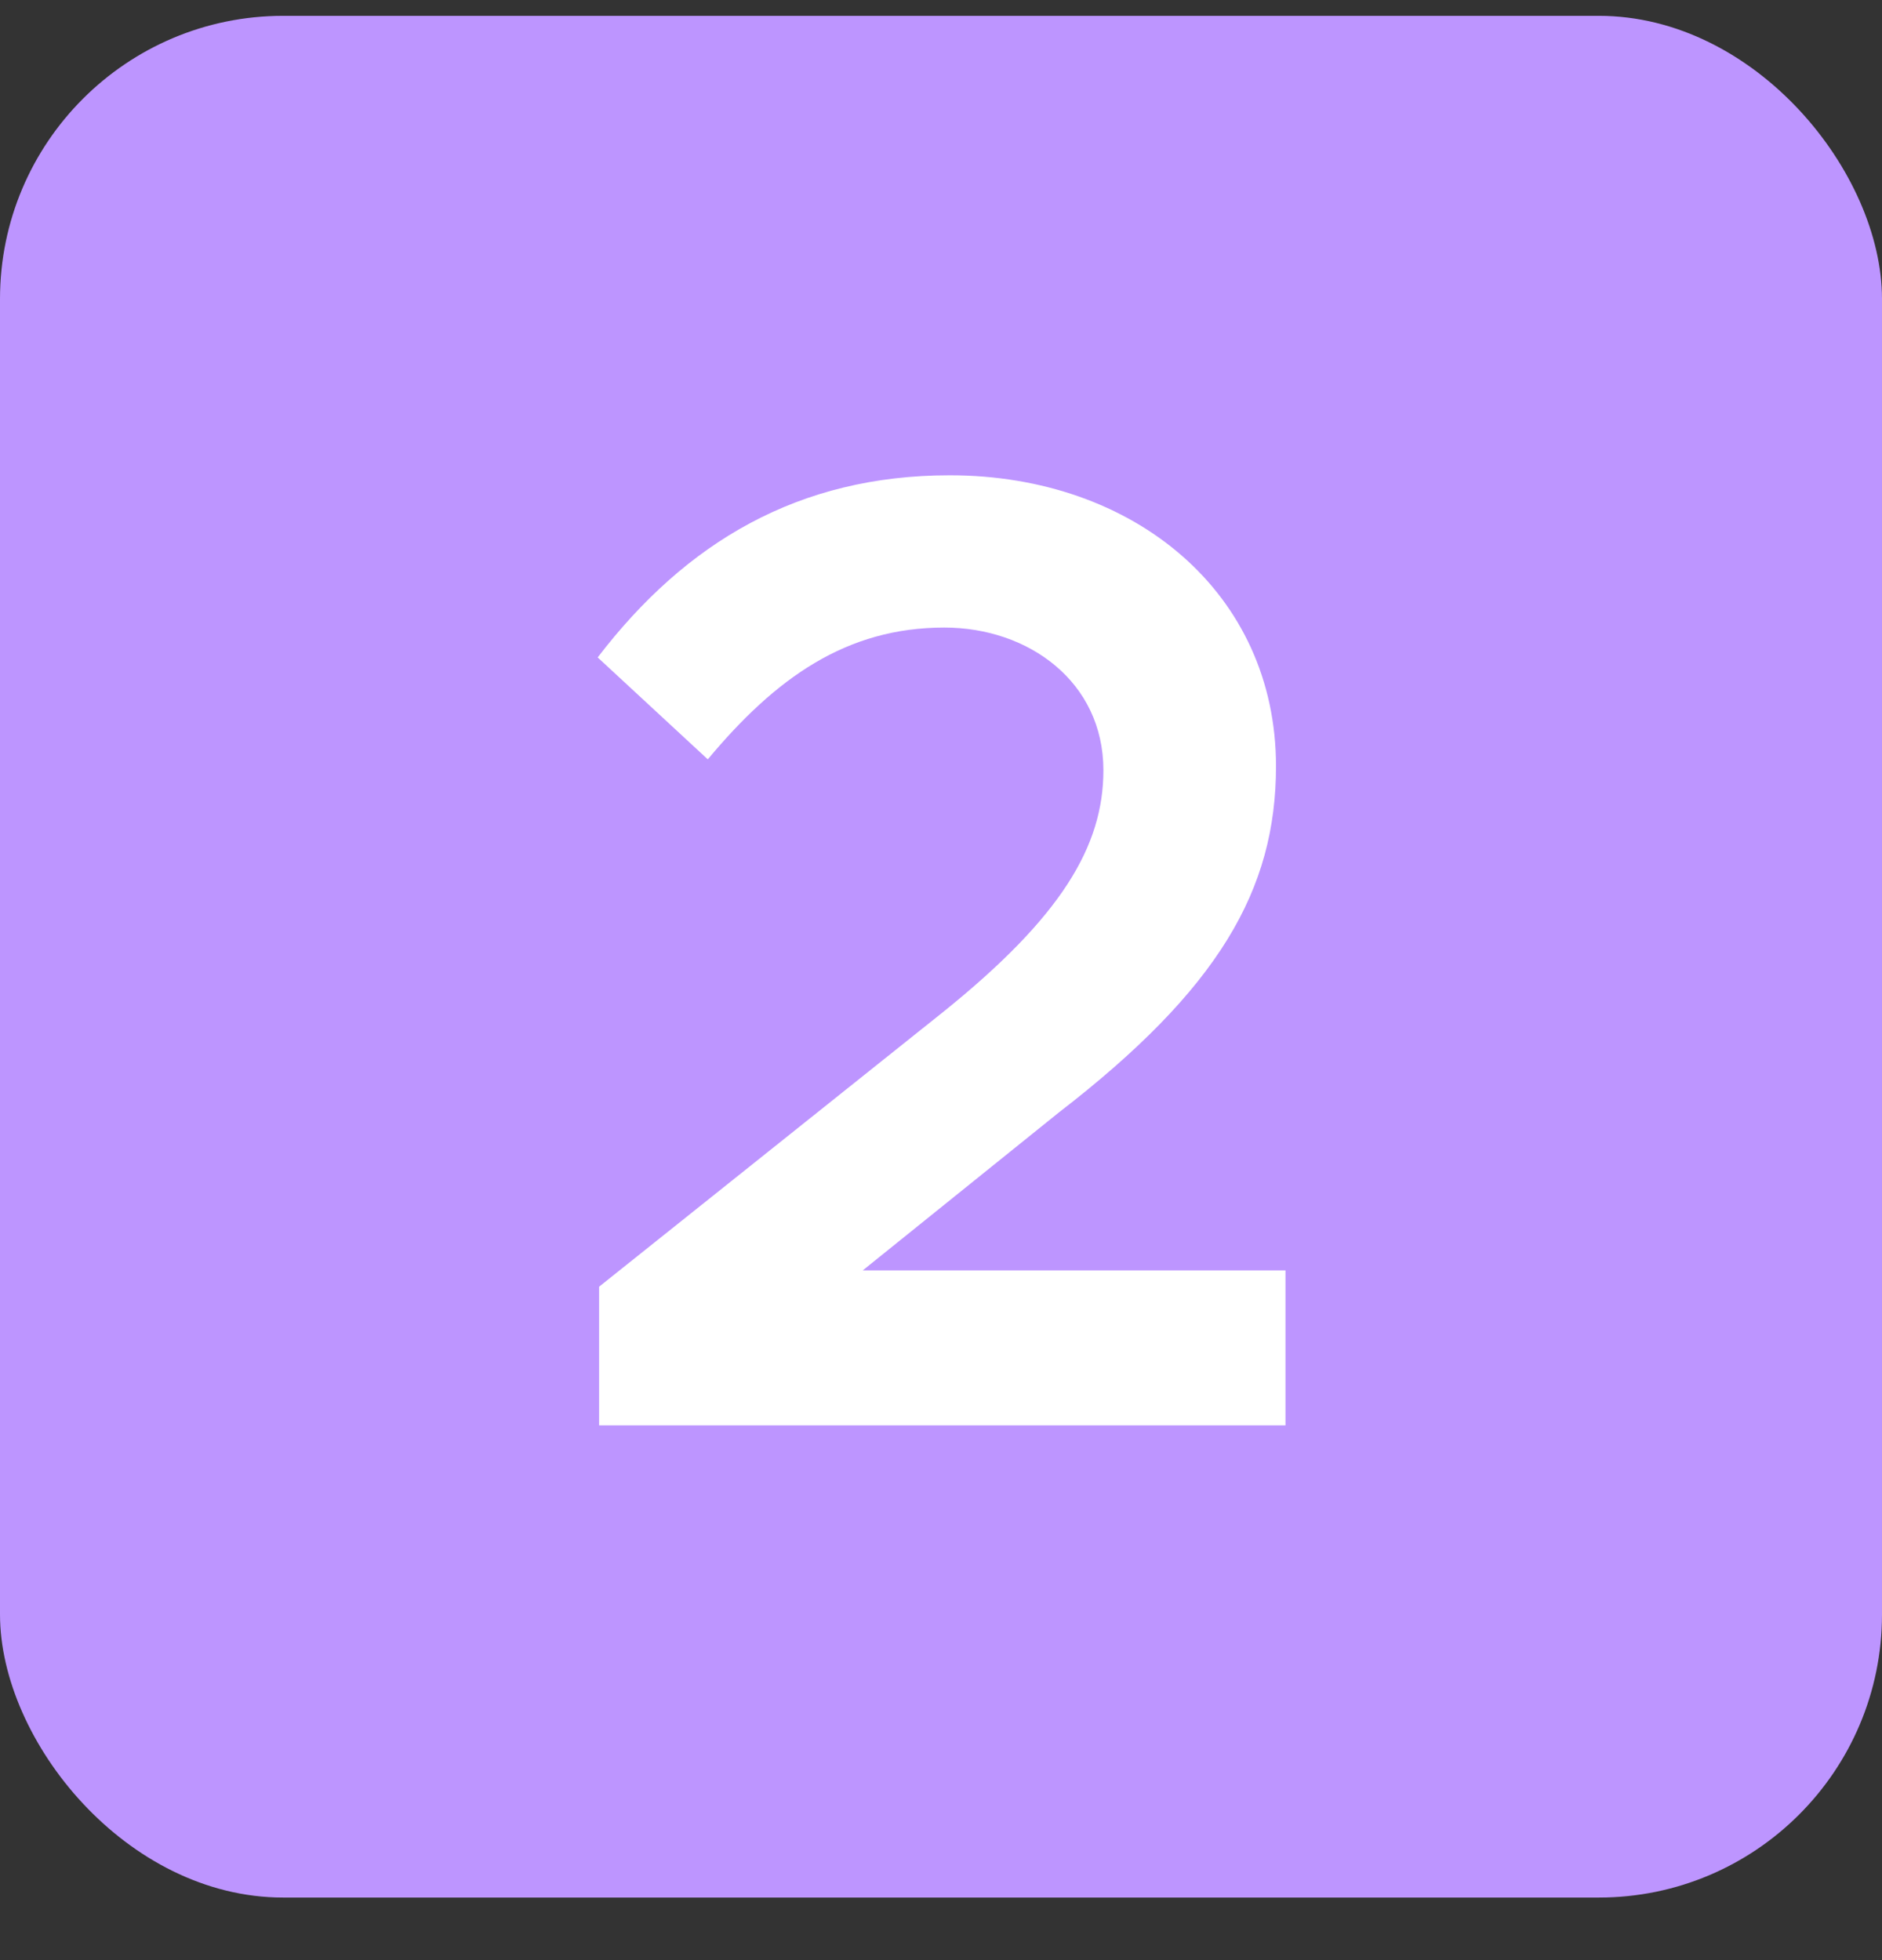 <?xml version="1.0" encoding="UTF-8"?> <svg xmlns="http://www.w3.org/2000/svg" width="24" height="25" viewBox="0 0 24 25" fill="none"><rect x="0" y="0" width="24" height="25" fill="#333333" stroke="none"/><rect y="0.202" width="24" height="24" rx="3.611" fill="#BD95FF"></rect><path d="M7.64 18.179V16.411L12.025 12.909C13.533 11.696 14.071 10.794 14.071 9.824C14.071 8.697 13.117 8.004 12.043 8.004C10.794 8.004 9.893 8.645 9.026 9.685L7.622 8.385C8.749 6.912 10.188 6.062 12.112 6.062C14.469 6.062 16.272 7.57 16.272 9.772C16.272 11.349 15.544 12.614 13.499 14.192L11.002 16.203H16.393V18.179H7.64Z" fill="white"></path></svg> 
